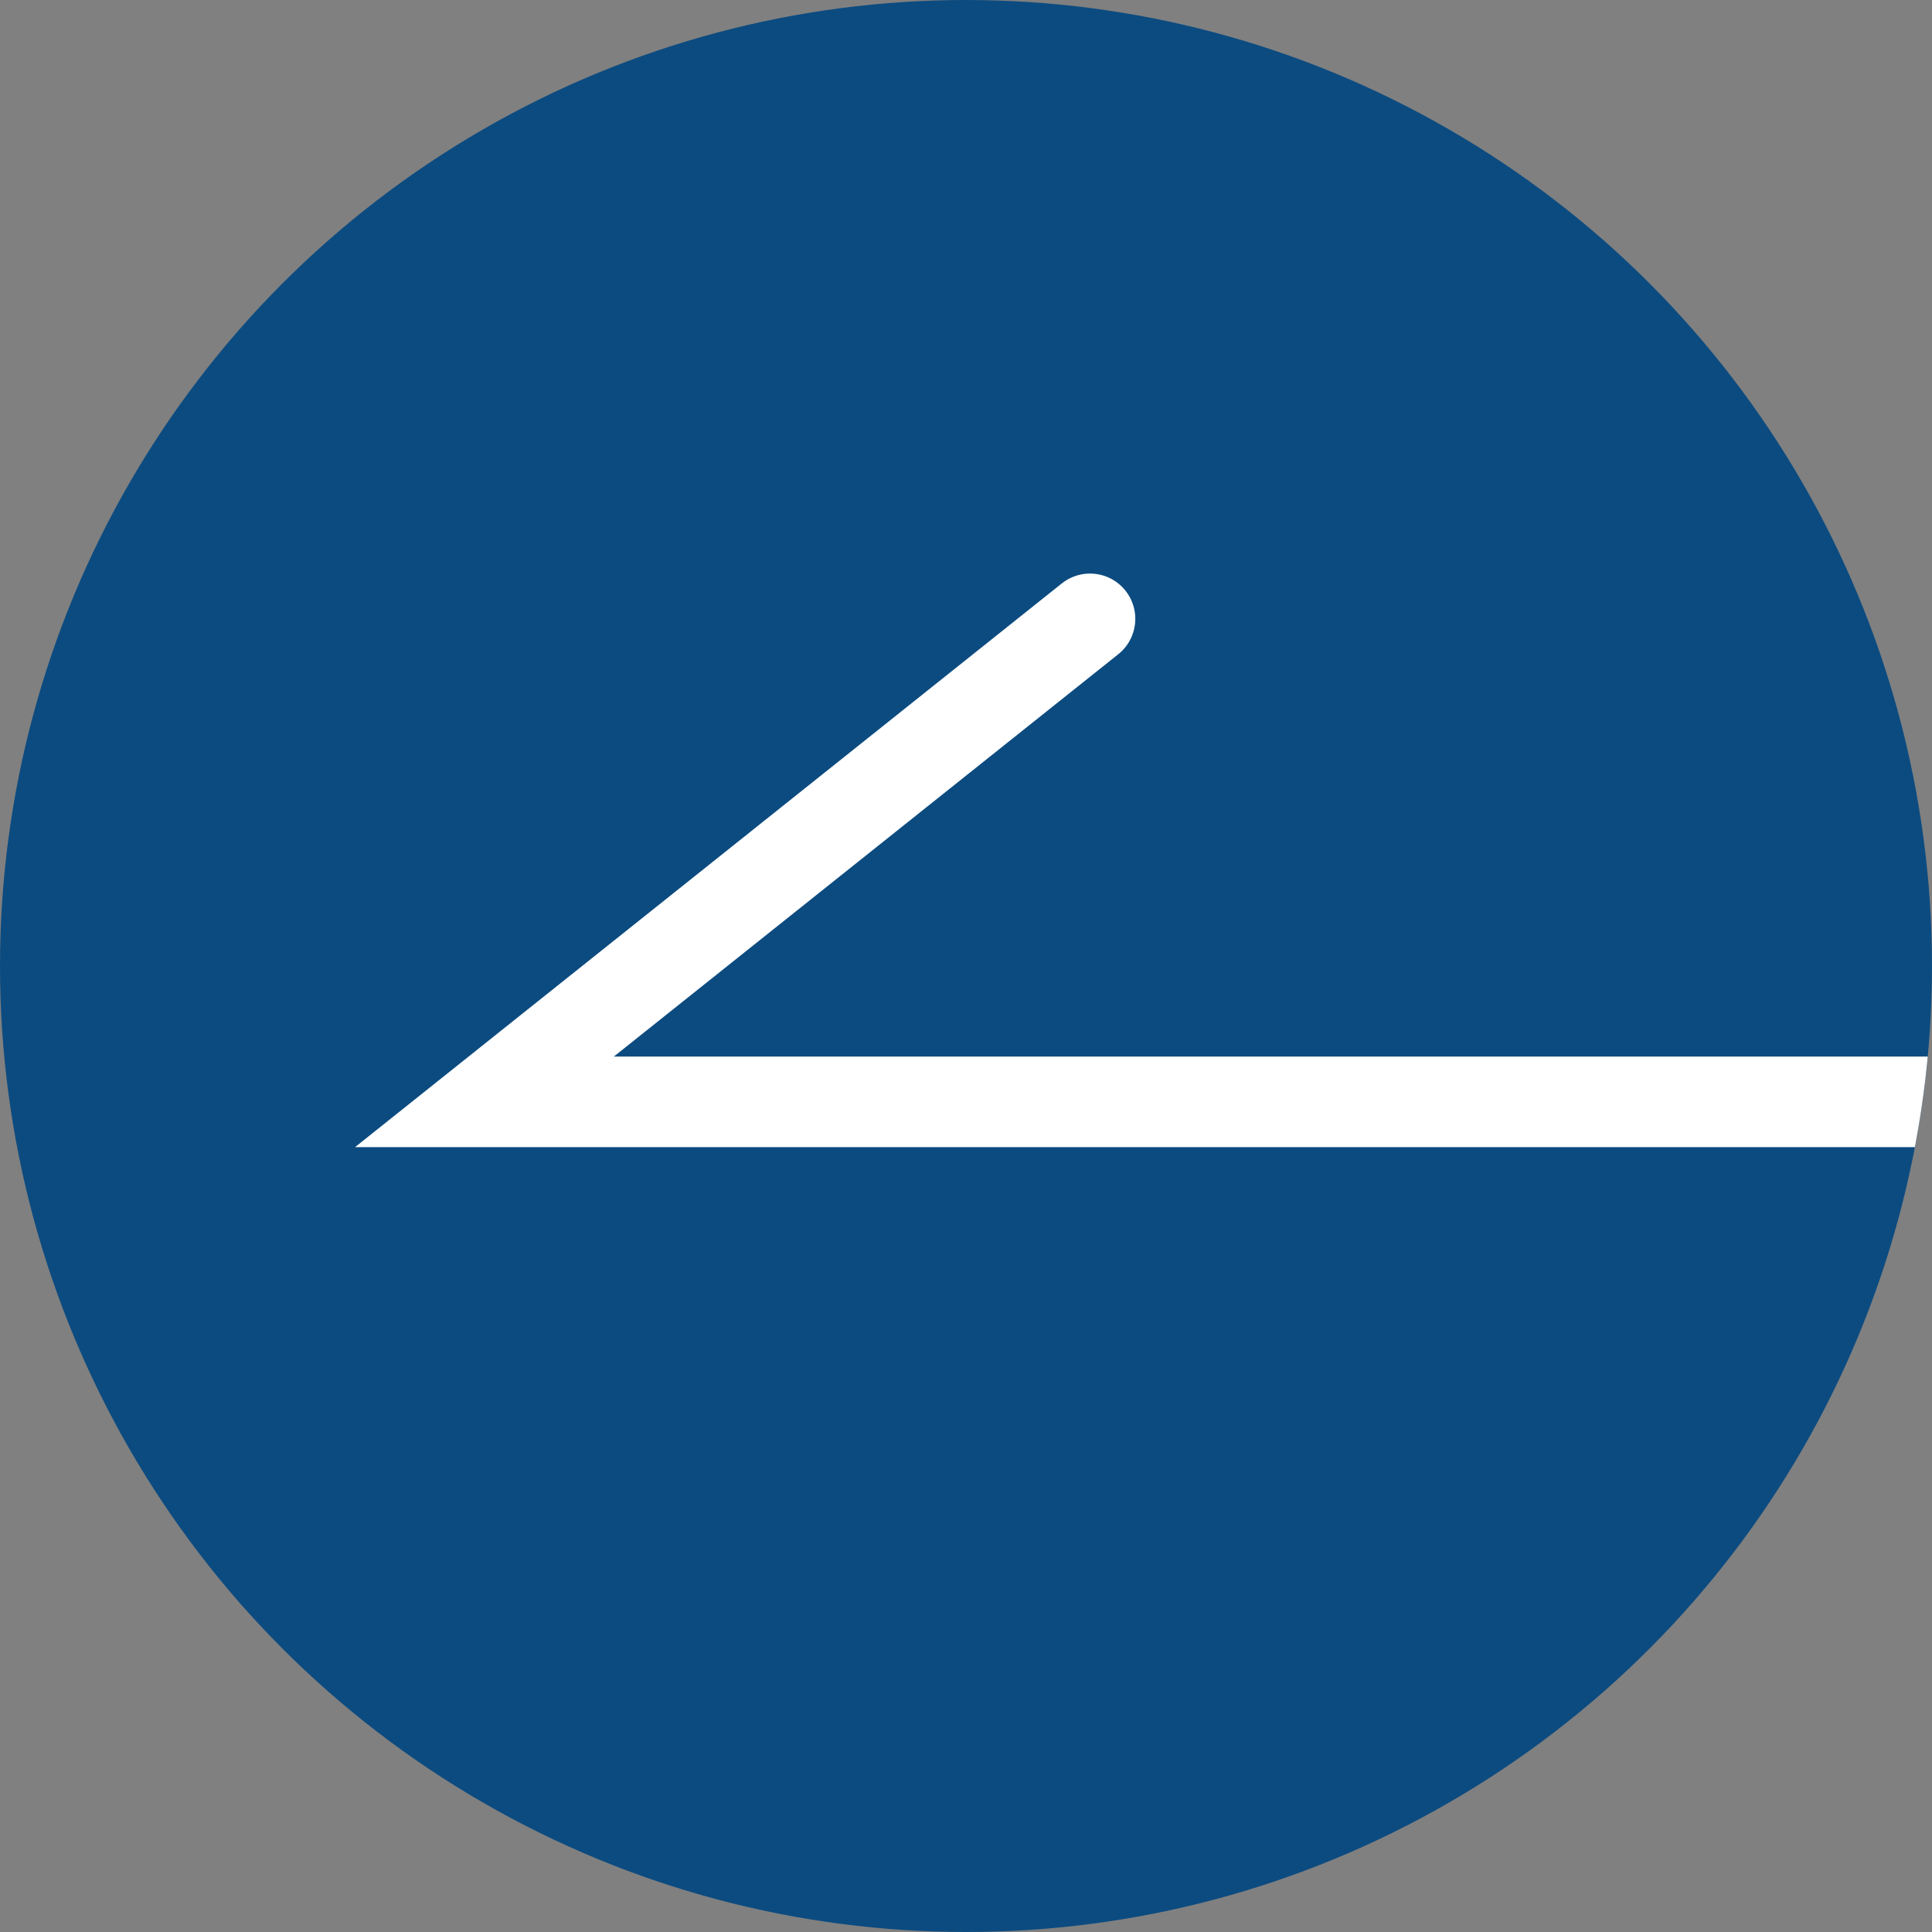 <svg id="Mail_side_arrow_component" data-name="Mail  side arrow component" xmlns="http://www.w3.org/2000/svg" xmlns:xlink="http://www.w3.org/1999/xlink" width="64" height="64" viewBox="0 0 64 64">
  <rect x="0" y="0" width="64" height="64" fill="#808080" stroke="none"/>
  <defs>
    <clipPath id="clip-path">
      <circle id="Ellipse_893" data-name="Ellipse 893" cx="32" cy="32" r="32" transform="translate(428 3452)" fill="#0c4b80"/>
    </clipPath>
  </defs>
  <circle id="Ellipse_891" data-name="Ellipse 891" cx="32" cy="32" r="32" fill="#0c4b80"/>
  <g id="Mask_Group_315" data-name="Mask Group 315" transform="translate(-428 -3452)" clip-path="url(#clip-path)">
    <path id="Path_795" data-name="Path 795" d="M-2052,7186v47.9l-16-20.06" transform="translate(7677.948 5540.5) rotate(90)" fill="none" stroke="#fff" stroke-linecap="round" stroke-width="3"/>
  </g>
</svg>
